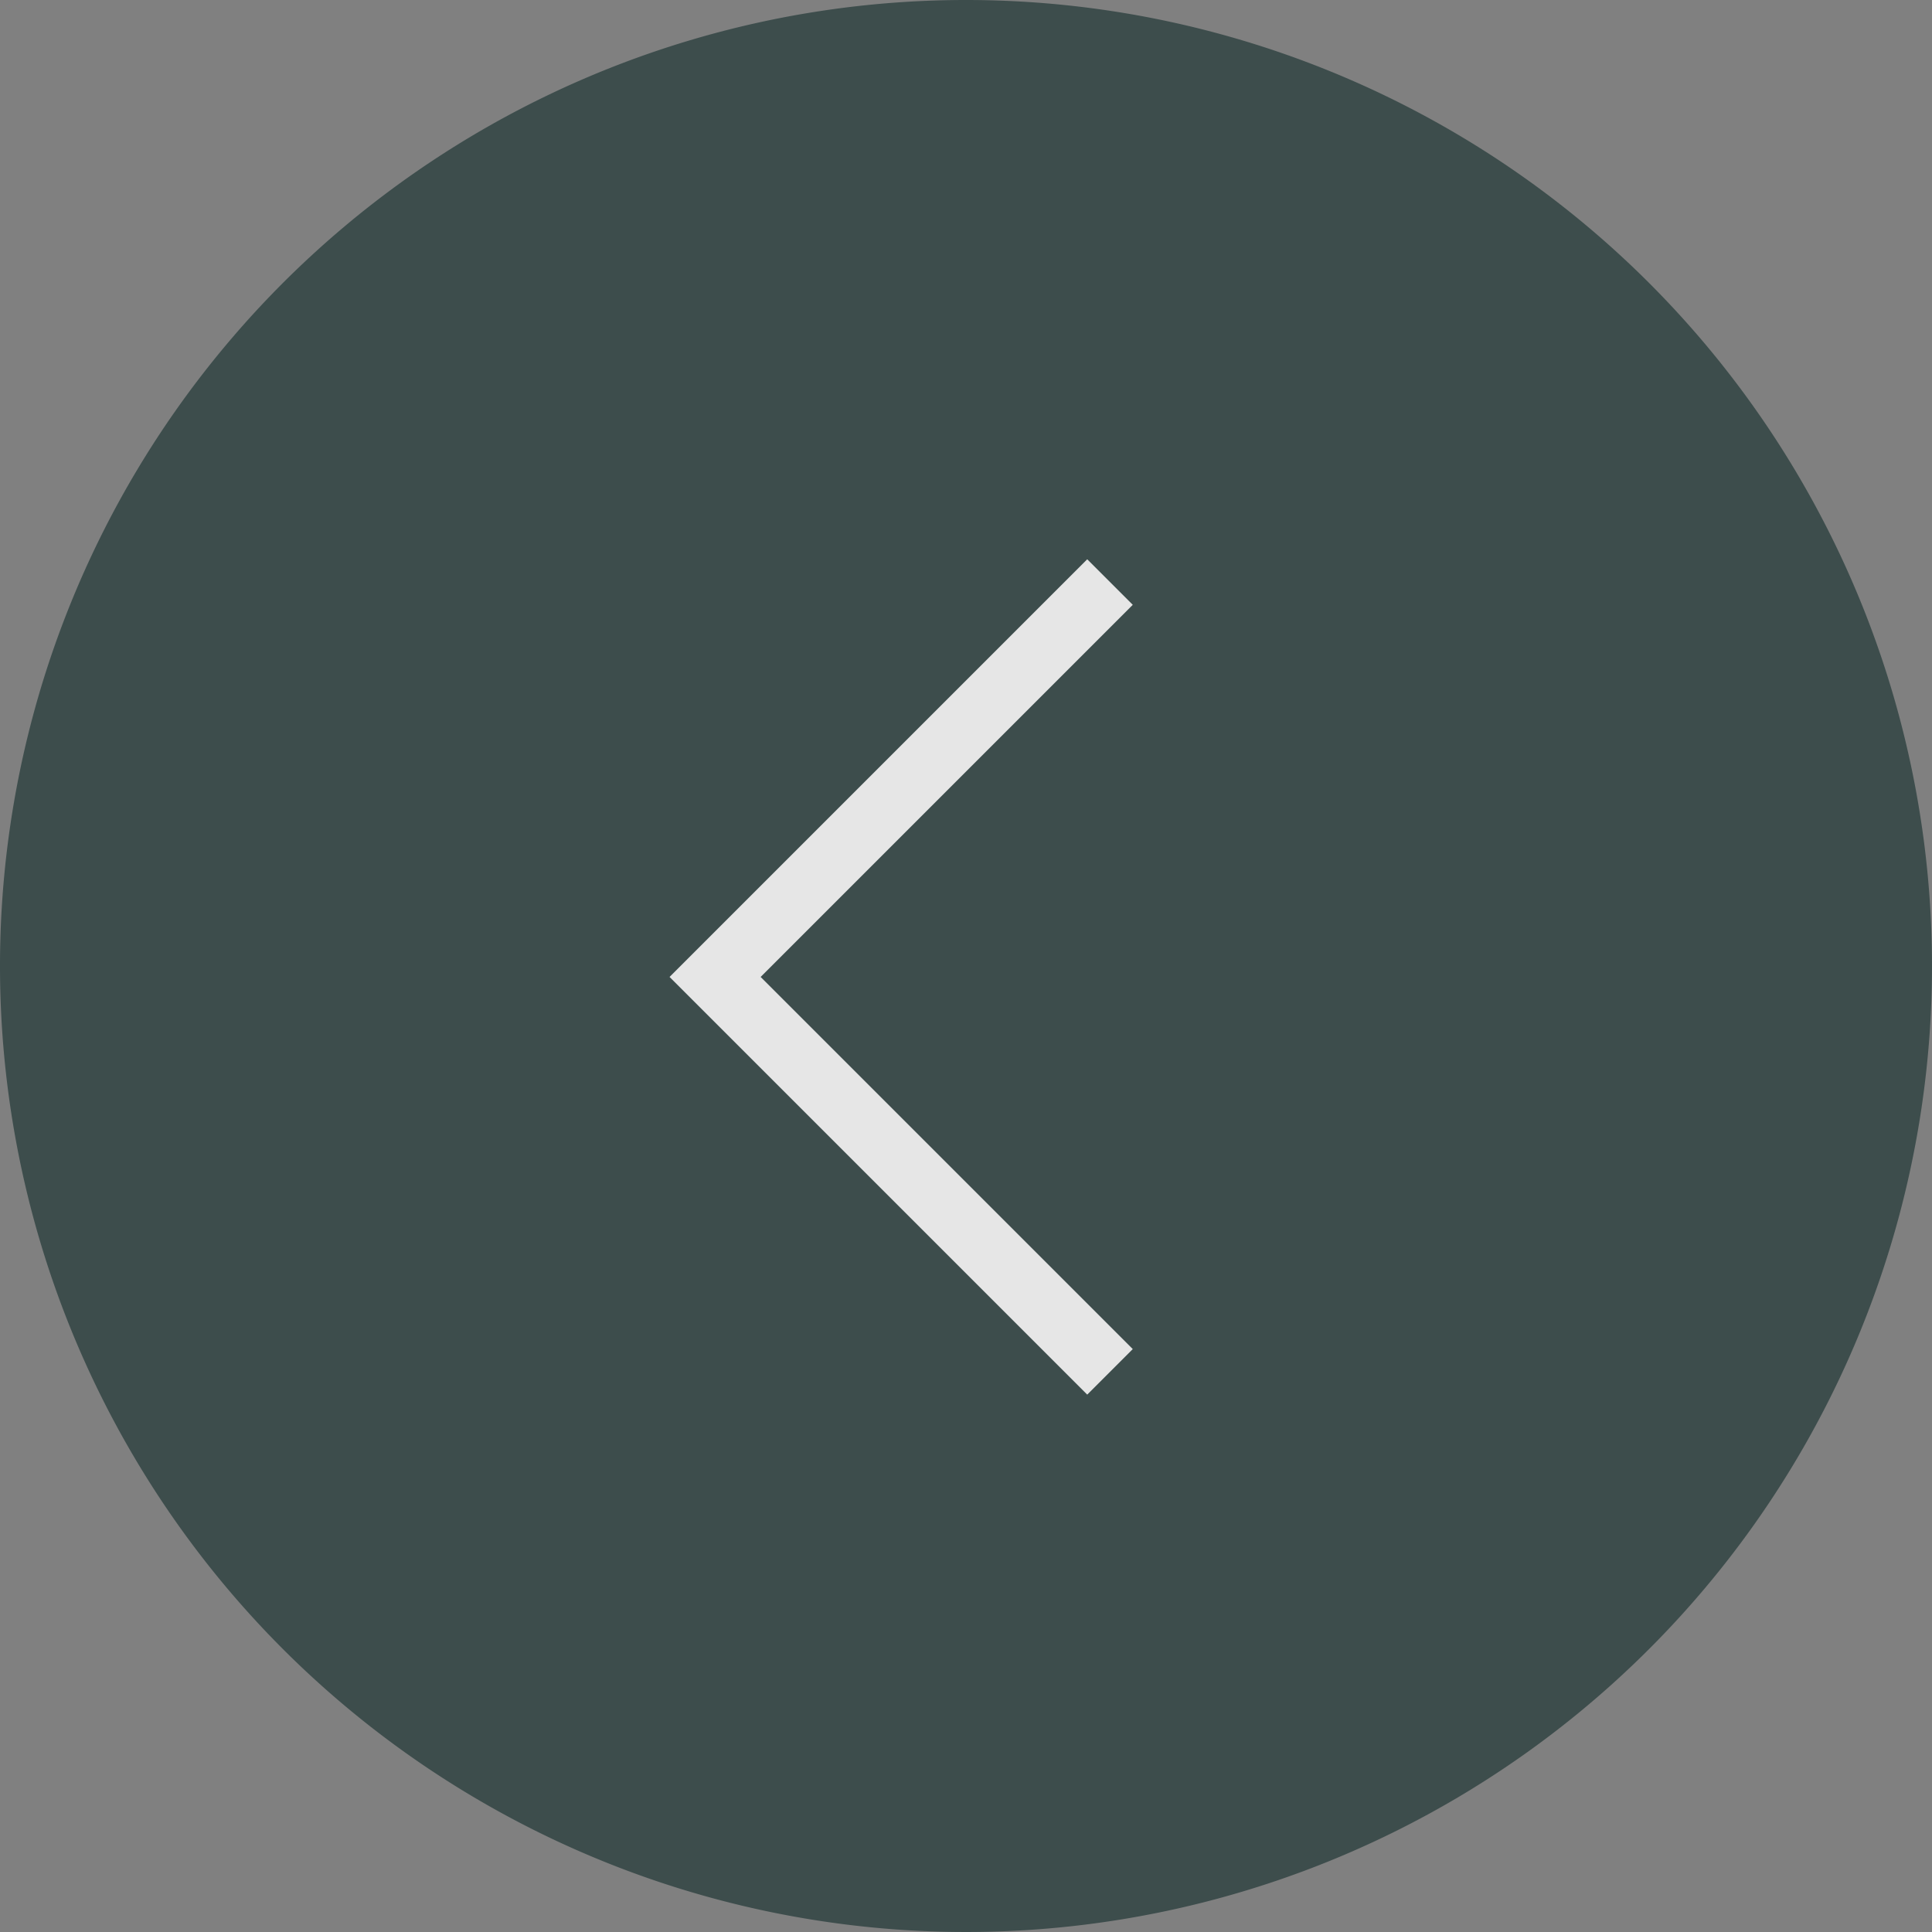 <svg xmlns="http://www.w3.org/2000/svg" width="30" height="30" viewBox="0 0 30 30">
  <rect x="0" y="0" width="30" height="30" fill="#808080" stroke="none"/>
  <g id="Grupo_3823" data-name="Grupo 3823" opacity="0.8">
    <g id="Grupo_1099" data-name="Grupo 1099">
      <g id="Grupo_987" data-name="Grupo 987">
        <g id="Grupo_986" data-name="Grupo 986">
          <path id="Trazado_534" data-name="Trazado 534" d="M15,0A15,15,0,1,0,30,15,15,15,0,0,0,15,0Z" fill="#2c403f"/>
        </g>
        <g id="Grupo_1147" data-name="Grupo 1147" transform="translate(11.104 9.038)">
          <g id="Grupo_1149" data-name="Grupo 1149" transform="translate(0 12.264) rotate(-90)">
            <g id="Grupo_1148" data-name="Grupo 1148" transform="translate(0 0)">
              <g id="Grupo_1147-2" data-name="Grupo 1147" transform="translate(0 0)">
                <path id="Trazado_697" data-name="Trazado 697" d="M12.264,6.132,6.132,0,0,6.132" fill="none" stroke="#fff" stroke-miterlimit="10" stroke-width="1"/>
              </g>
            </g>
          </g>
        </g>
      </g>
    </g>
  </g>
</svg>
